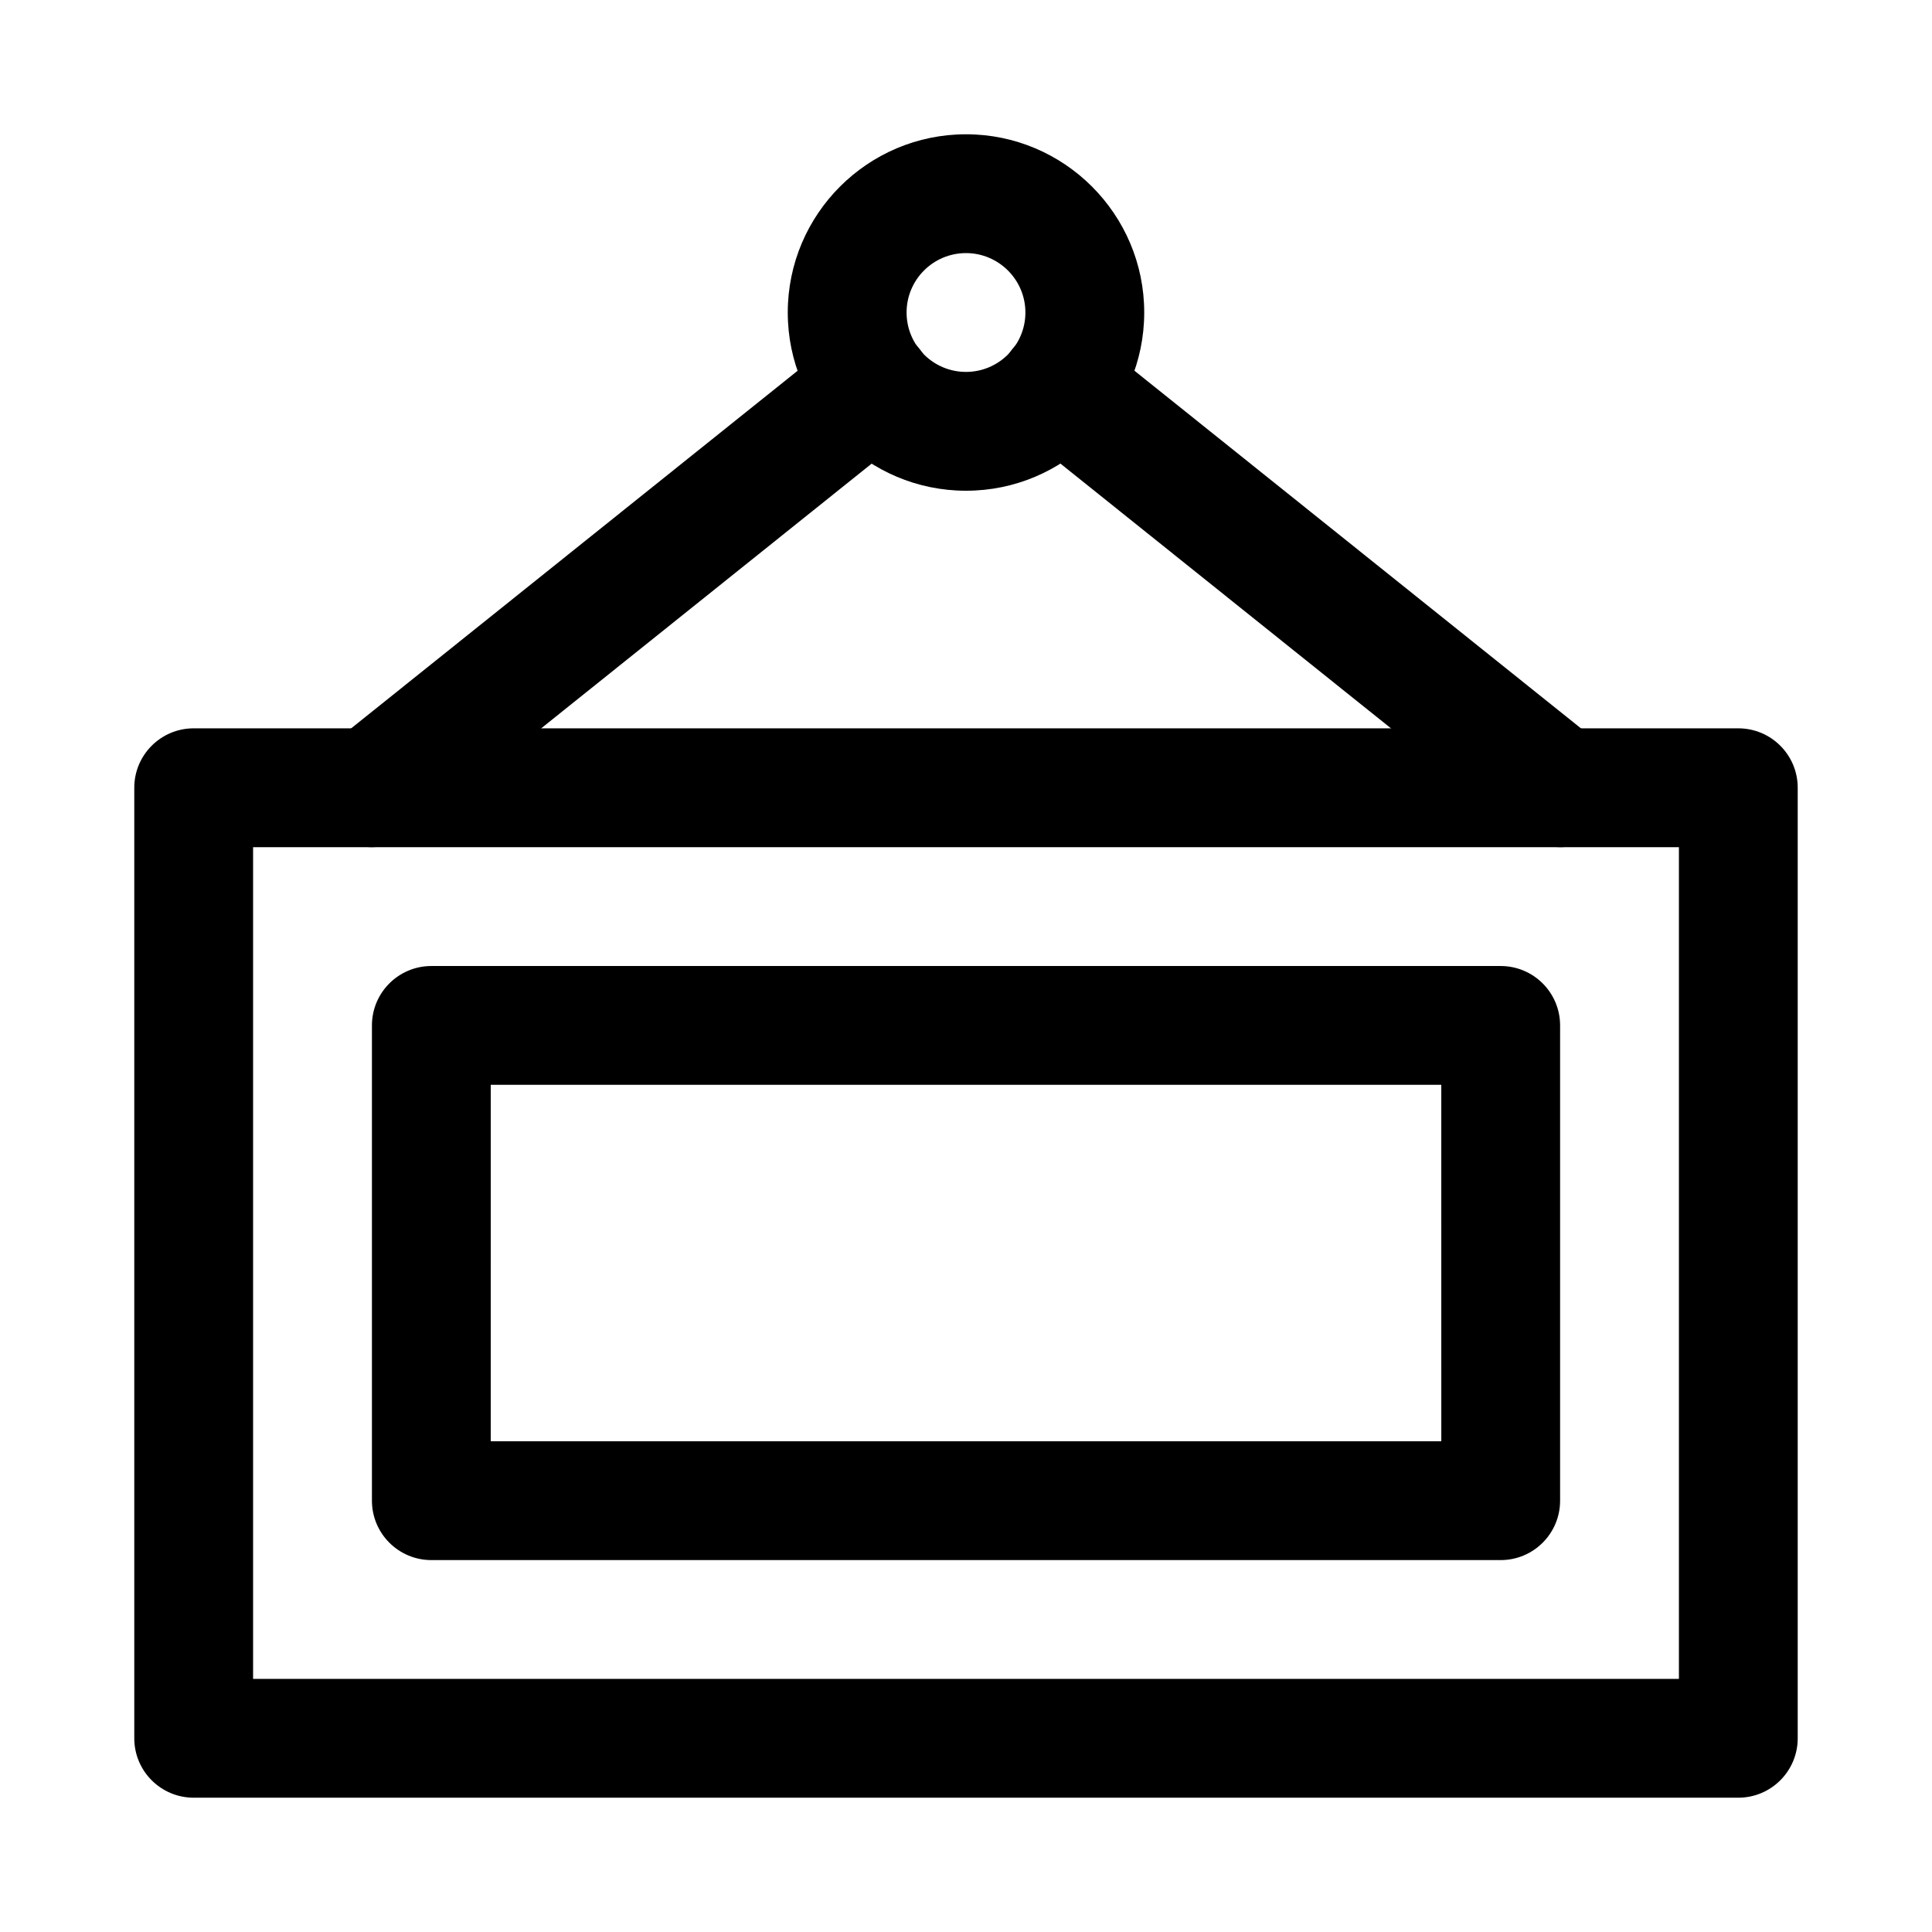 <?xml version="1.0" encoding="UTF-8"?>
<!-- Uploaded to: ICON Repo, www.svgrepo.com, Generator: ICON Repo Mixer Tools -->
<svg fill="#000000" width="800px" height="800px" version="1.1" viewBox="144 144 512 512" xmlns="http://www.w3.org/2000/svg">
 <g>
  <path d="m604.67 620.41h-409.34c-8.691 0-15.746-7.051-15.746-15.742v-251.91c0-8.691 7.055-15.742 15.742-15.742h409.34c8.695 0 15.746 7.051 15.746 15.742v251.91c0 8.691-7.051 15.742-15.742 15.742zm-393.6-31.488h377.86v-220.41h-377.86z"/>
  <path d="m541.7 557.44h-283.39c-8.688 0-15.742-7.051-15.742-15.742v-125.95c0-8.691 7.055-15.742 15.742-15.742h283.39c8.691 0 15.742 7.051 15.742 15.742v125.95c0 8.691-7.051 15.742-15.742 15.742zm-267.65-31.488h251.91l-0.004-94.461h-251.9z"/>
  <path d="m400 274.05c-26.043 0-47.234-21.191-47.234-47.234 0-26.039 21.191-47.23 47.234-47.23 26.039 0 47.23 21.191 47.23 47.23 0 26.043-21.191 47.234-47.23 47.234zm0-62.977c-8.691 0-15.746 7.055-15.746 15.742 0 8.691 7.055 15.746 15.746 15.746 8.66 0 15.742-7.055 15.742-15.742 0-8.691-7.086-15.746-15.742-15.746z"/>
  <path d="m557.44 368.51c-3.465 0-6.957-1.133-9.824-3.465l-132.88-106.43c-6.801-5.418-7.871-15.336-2.457-22.105 5.543-6.832 15.43-7.871 22.137-2.457l132.88 106.43c6.801 5.414 7.871 15.336 2.457 22.137-3.148 3.875-7.715 5.891-12.312 5.891z"/>
  <path d="m242.56 368.51c-4.598 0-9.195-2.016-12.281-5.922-5.445-6.769-4.344-16.688 2.457-22.105l132.88-106.43c6.832-5.477 16.719-4.344 22.105 2.457 5.449 6.769 4.344 16.688-2.457 22.137l-132.88 106.43c-2.898 2.297-6.359 3.434-9.824 3.434z"/>
 </g>
</svg>